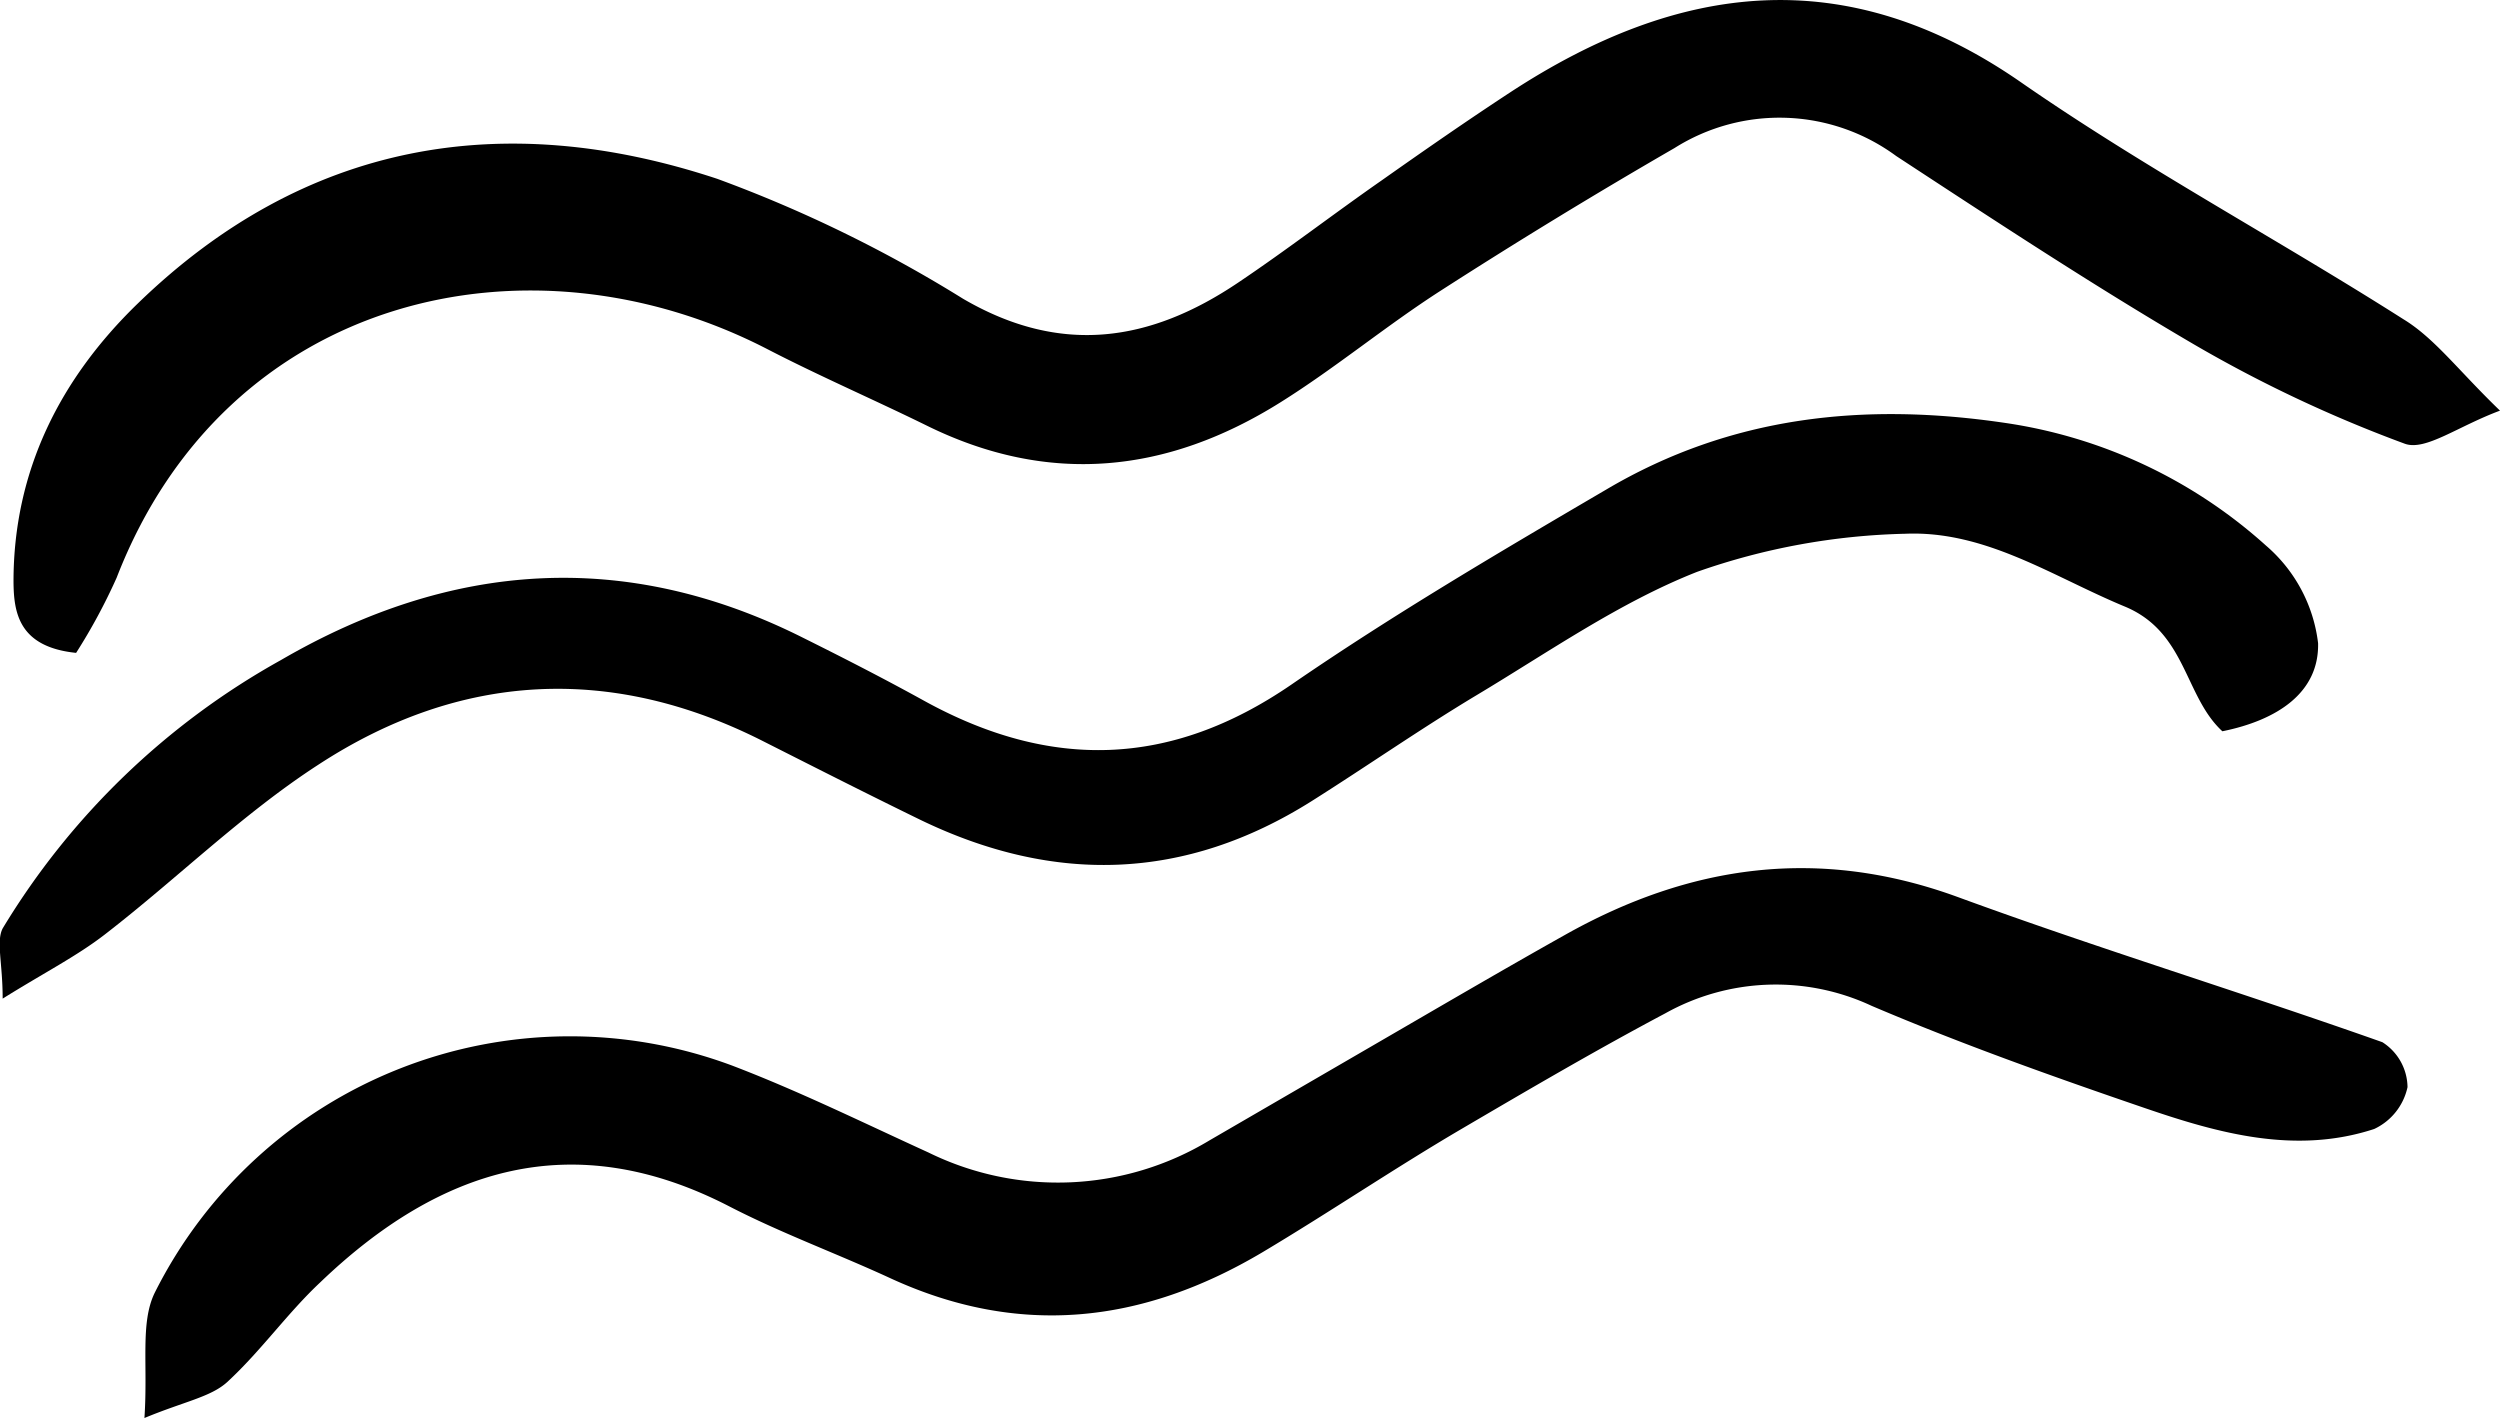 <svg xmlns="http://www.w3.org/2000/svg" viewBox="0 0 131.38 74.52"><defs><style>.cls-1{fill:none;}.cls-2{fill-rule:evenodd;}</style></defs><g id="Layer_2" data-name="Layer 2"><g id="Layer_1-2" data-name="Layer 1"><path class="cls-1" d="M4,34.31a30.47,30.47,0,0,0,2.18-4c5.78-14.91,21.7-18.47,34.22-12,2.73,1.41,5.57,2.64,8.34,4,6.44,3.18,12.65,2.51,18.59-1.21,2.91-1.82,5.56-4,8.44-5.88q6-3.88,12.28-7.49a10.34,10.34,0,0,1,11.64.42c5.16,3.38,10.32,6.8,15.65,9.9a70.09,70.09,0,0,0,11.09,5.22c1.07.39,2.76-.91,5-1.74-2.18-2.1-3.43-3.76-5.07-4.8-6.65-4.23-13.64-8-20.11-12.46-9.22-6.38-18-5.25-26.8.51-2.29,1.5-4.55,3.07-6.79,4.65-2.53,1.77-5,3.65-7.54,5.37-4.63,3.12-9.32,3.82-14.46.85A70.37,70.37,0,0,0,37.7,9.4C26.41,5.66,16,7.46,7.25,15.94,3.17,19.89.68,24.73.71,30.56.72,32.22,1,34,4,34.31Z"/><path class="cls-1" d="M7.59,74.52c2.09-.87,3.48-1.1,4.35-1.89,1.77-1.6,3.17-3.6,4.89-5.25,6.26-6,13.25-8.23,21.48-4,2.73,1.41,5.63,2.47,8.43,3.76,6.78,3.14,13.3,2.43,19.59-1.33,3.52-2.1,6.94-4.38,10.46-6.48s7.08-4.15,10.7-6.07a11.9,11.9,0,0,1,10.84-.39c4.72,2,9.56,3.73,14.41,5.39,3.89,1.32,7.91,2.43,12,1.08a3.16,3.16,0,0,0,1.75-2.2,2.84,2.84,0,0,0-1.32-2.36c-7.4-2.62-14.93-4.89-22.29-7.62s-14.1-1.74-20.7,2c-3.28,1.84-6.52,3.74-9.78,5.63l-8.87,5.15a15.42,15.42,0,0,1-14.76.64C45.36,59.05,42,57.34,38.48,56A24.4,24.4,0,0,0,8.13,67.94C7.36,69.52,7.78,71.7,7.59,74.52Z"/><path class="cls-1" d="M116.79,38.43c2.87-.58,5.09-2,5-4.63a8,8,0,0,0-2.74-5.13,26.12,26.12,0,0,0-13.74-6.45C98,21.14,91,21.84,84.49,25.68,78.9,29,73.26,32.27,67.91,36c-6.37,4.37-12.68,4.49-19.29.85-2.1-1.16-4.23-2.25-6.38-3.32-9.35-4.69-18.52-4-27.43,1.18A39.48,39.48,0,0,0,.19,48.76c-.4.68,0,1.79,0,3.69,2.21-1.38,3.91-2.24,5.38-3.38,3.78-2.93,7.24-6.33,11.22-8.92,7.45-4.86,15.37-5.28,23.4-1.21,2.75,1.39,5.49,2.78,8.26,4.13,7,3.39,13.88,3.2,20.53-1,2.9-1.83,5.71-3.79,8.64-5.55,3.81-2.28,7.53-4.89,11.62-6.5a35.27,35.27,0,0,1,10.93-2c4.22-.22,7.75,2.25,11.53,3.82C114.9,33.21,114.83,36.59,116.79,38.43Z"/><path class="cls-2" d="M4,34.31C1,34,.72,32.22.71,30.56c0-5.83,2.46-10.67,6.54-14.62C16,7.46,26.41,5.66,37.7,9.4a70.37,70.37,0,0,1,12.91,6.3c5.14,3,9.83,2.27,14.46-.85,2.56-1.72,5-3.6,7.54-5.37,2.24-1.58,4.5-3.15,6.79-4.65C88.22-.93,97-2.06,106.2,4.32c6.47,4.49,13.46,8.23,20.11,12.46,1.64,1,2.89,2.7,5.07,4.8-2.23.83-3.92,2.13-5,1.74A70.09,70.09,0,0,1,115.3,18.1C110,15,104.81,11.58,99.65,8.2A10.34,10.34,0,0,0,88,7.78q-6.23,3.6-12.28,7.49c-2.88,1.85-5.53,4.06-8.44,5.88-5.94,3.72-12.15,4.39-18.59,1.21-2.77-1.36-5.61-2.59-8.34-4-12.52-6.48-28.44-2.92-34.22,12A30.47,30.47,0,0,1,4,34.31Z"/><path class="cls-2" d="M7.59,74.52c.19-2.82-.23-5,.54-6.58A24.4,24.4,0,0,1,38.48,56c3.51,1.34,6.88,3,10.32,4.57a15.42,15.42,0,0,0,14.76-.64l8.87-5.15c3.26-1.89,6.5-3.79,9.78-5.63,6.6-3.72,13.39-4.68,20.7-2s14.89,5,22.29,7.62a2.84,2.84,0,0,1,1.32,2.36,3.16,3.16,0,0,1-1.75,2.2c-4.12,1.35-8.14.24-12-1.08-4.85-1.66-9.69-3.38-14.41-5.39a11.9,11.9,0,0,0-10.84.39c-3.62,1.92-7.17,4-10.7,6.07s-6.94,4.38-10.46,6.48C60,69.58,53.52,70.29,46.74,67.15c-2.8-1.29-5.7-2.35-8.43-3.76-8.23-4.24-15.22-2-21.48,4C15.11,69,13.71,71,11.94,72.63,11.07,73.42,9.68,73.65,7.59,74.52Z"/><path class="cls-2" d="M116.79,38.43c-2-1.84-1.89-5.22-5.14-6.56-3.78-1.57-7.31-4-11.53-3.82a35.27,35.27,0,0,0-10.93,2c-4.09,1.61-7.81,4.22-11.62,6.5-2.93,1.76-5.74,3.72-8.64,5.55-6.65,4.19-13.51,4.38-20.53,1-2.77-1.35-5.51-2.74-8.26-4.13-8-4.07-15.95-3.65-23.4,1.21-4,2.59-7.44,6-11.22,8.92-1.47,1.14-3.17,2-5.38,3.38,0-1.9-.35-3,0-3.69a39.48,39.48,0,0,1,14.62-14.1c8.91-5.18,18.08-5.87,27.43-1.18,2.15,1.07,4.28,2.16,6.38,3.32,6.61,3.64,12.92,3.52,19.29-.85,5.35-3.68,11-7,16.58-10.27C91,21.84,98,21.14,105.34,22.22a26.12,26.12,0,0,1,13.74,6.45,8,8,0,0,1,2.74,5.13C121.88,36.41,119.66,37.85,116.79,38.43Z"/></g></g></svg>